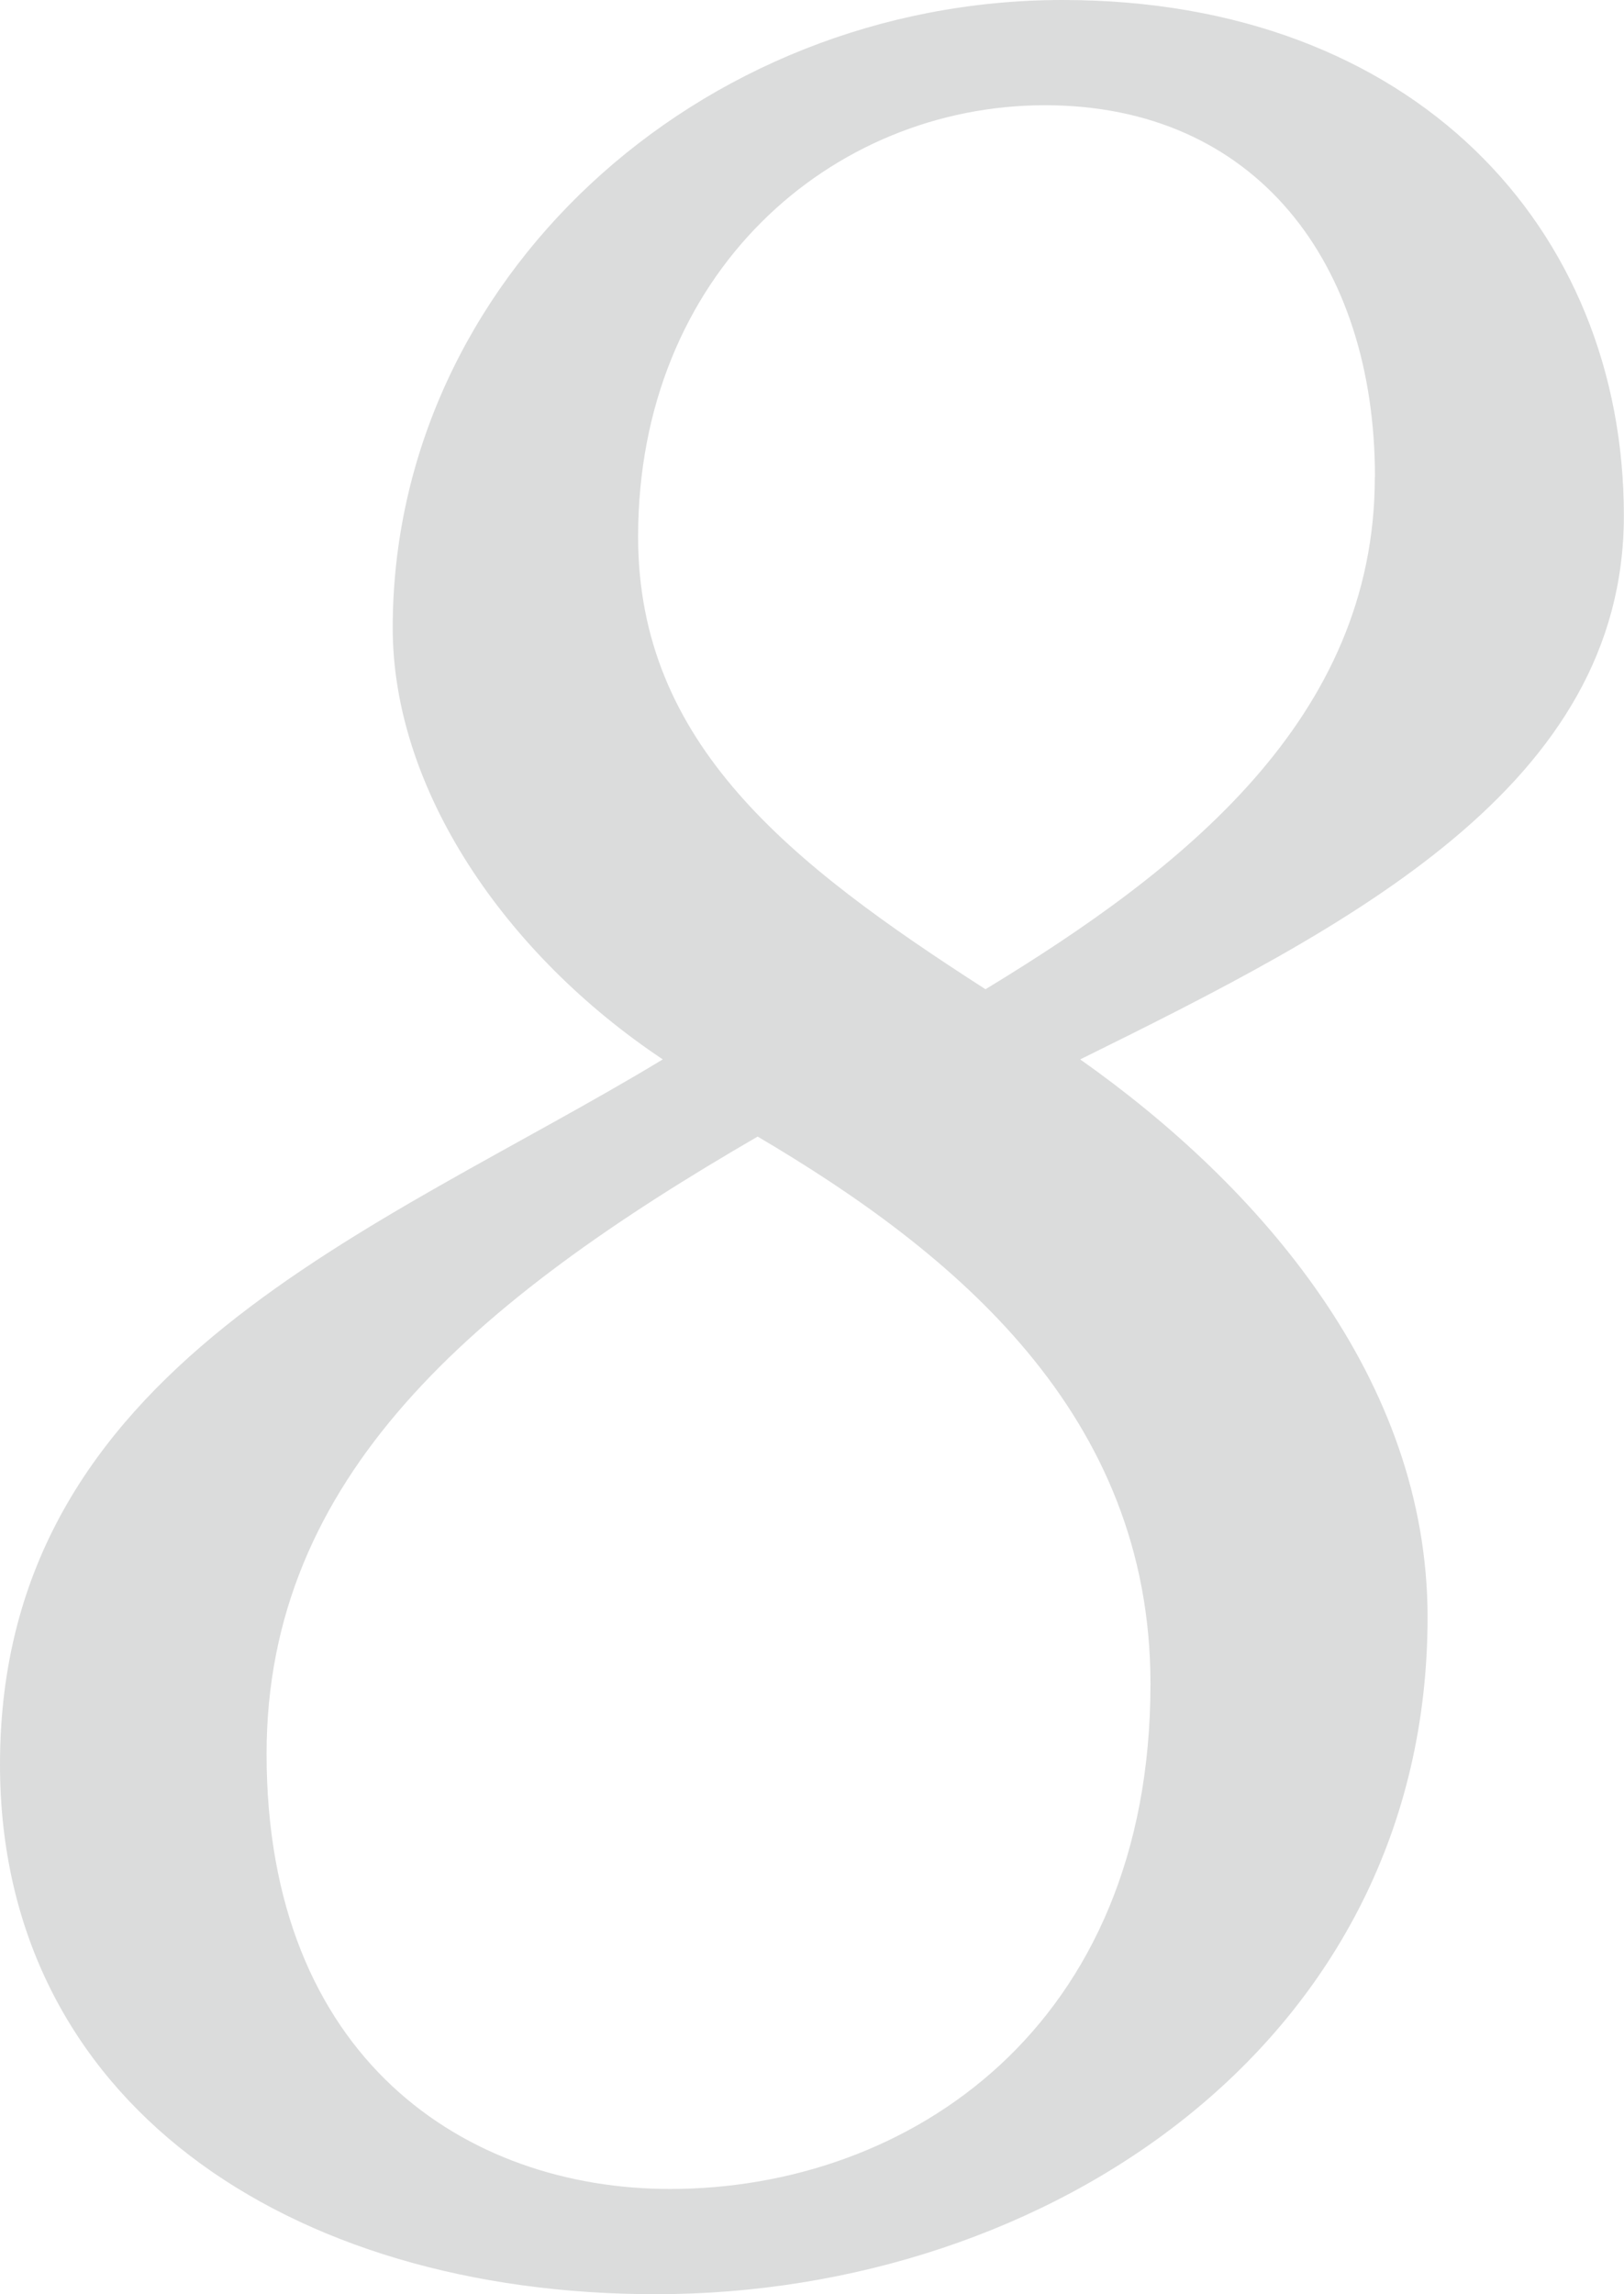 <svg xmlns="http://www.w3.org/2000/svg" width="48.152" height="68.016" viewBox="0 0 48.152 68.016">
  <path id="パス_37" data-name="パス 37" d="M25.168,1.456c11.648,0,22.88-7.488,22.88-20.072,0-7.072-4.992-12.792-10.3-16.536,8.008-3.952,16.12-8.112,16.12-16.12,0-8.528-6.24-15.288-16.64-15.288-10.816,0-19.864,8.32-19.864,18.616,0,4.784,3.328,9.672,8.008,12.792C16.952-30.056,5.72-26.1,5.72-14.248,5.72-4.264,14.248,1.456,25.168,1.456Zm.416-3.12c-6.032,0-11.96-3.848-11.96-12.9,0-8.216,6.136-13.416,14.56-18.3,5.824,3.432,11.648,8.216,11.648,16.224C39.832-6.448,32.656-1.664,25.584-1.664Zm20.9-50.752c0,7.176-5.72,11.648-11.544,15.184-5.824-3.744-10.3-7.28-10.3-13.416,0-7.8,5.72-12.792,12.064-12.792C42.952-63.44,46.488-58.76,46.488-52.416Z" transform="translate(-5.72 66.56)" fill="#dbdcdc"/>
</svg>
